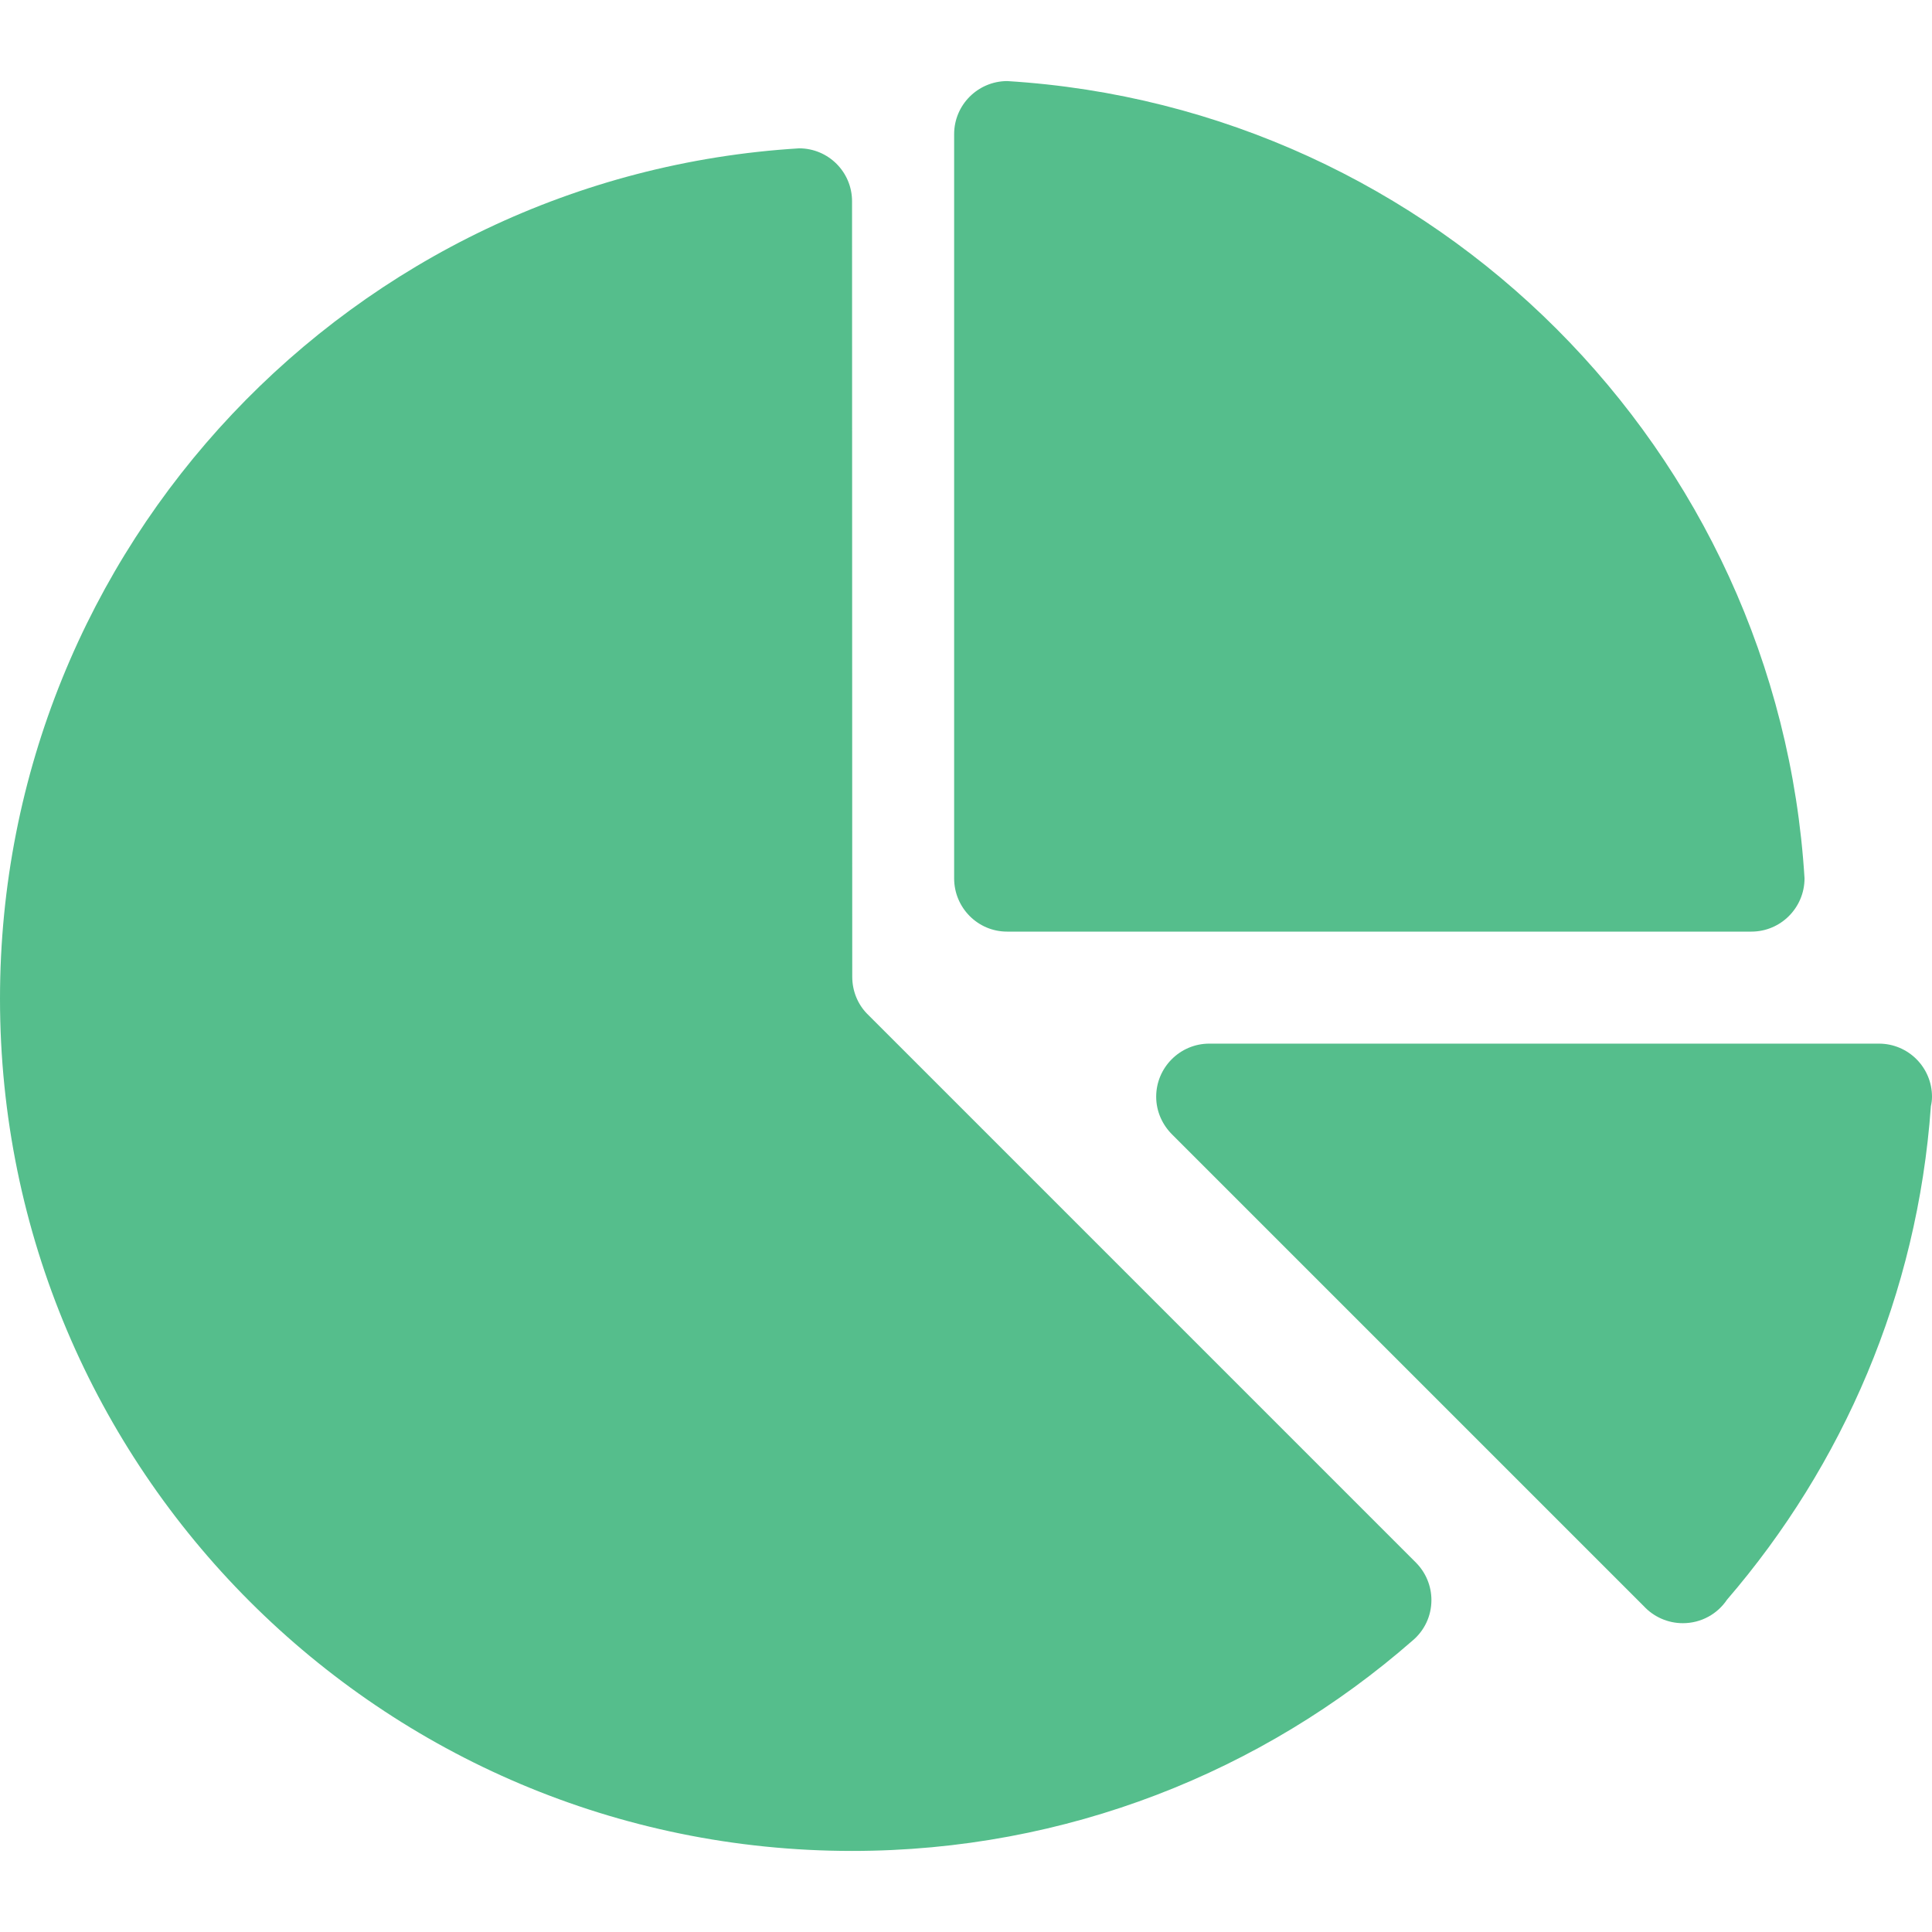<svg width="50" height="50" viewBox="0 0 50 50" fill="none" xmlns="http://www.w3.org/2000/svg">
<path d="M48.625 27.009H31.297C30.539 27.009 29.922 27.626 29.922 28.383C29.922 28.769 30.086 29.116 30.341 29.367L42.543 41.569C42.794 41.839 43.156 42.008 43.552 42.008C44.029 42.008 44.449 41.767 44.694 41.401C47.694 37.918 49.624 33.496 49.971 28.629C49.99 28.547 50 28.465 50 28.383C50 27.626 49.387 27.009 48.625 27.009Z" fill="#55be8c"/>
<path d="M26.063 2.098C25.306 2.103 24.693 2.715 24.693 3.473V22.731C24.693 23.493 25.306 24.11 26.063 24.11H45.326C46.084 24.11 46.701 23.493 46.701 22.731C46.02 11.648 37.151 2.778 26.063 2.098Z" fill="#55be8c"/>
<path d="M36.65 40.446L22.441 26.237C22.2 25.991 22.056 25.649 22.056 25.277L22.051 5.209C22.051 4.452 21.438 3.839 20.681 3.839C9.14 4.543 0 14.131 0 25.846C0 38.025 9.873 47.902 22.051 47.902C27.607 47.902 32.681 45.847 36.558 42.457C36.857 42.206 37.045 41.83 37.045 41.41C37.045 41.039 36.896 40.696 36.65 40.446Z" fill="#55be8c"/>
</svg>

